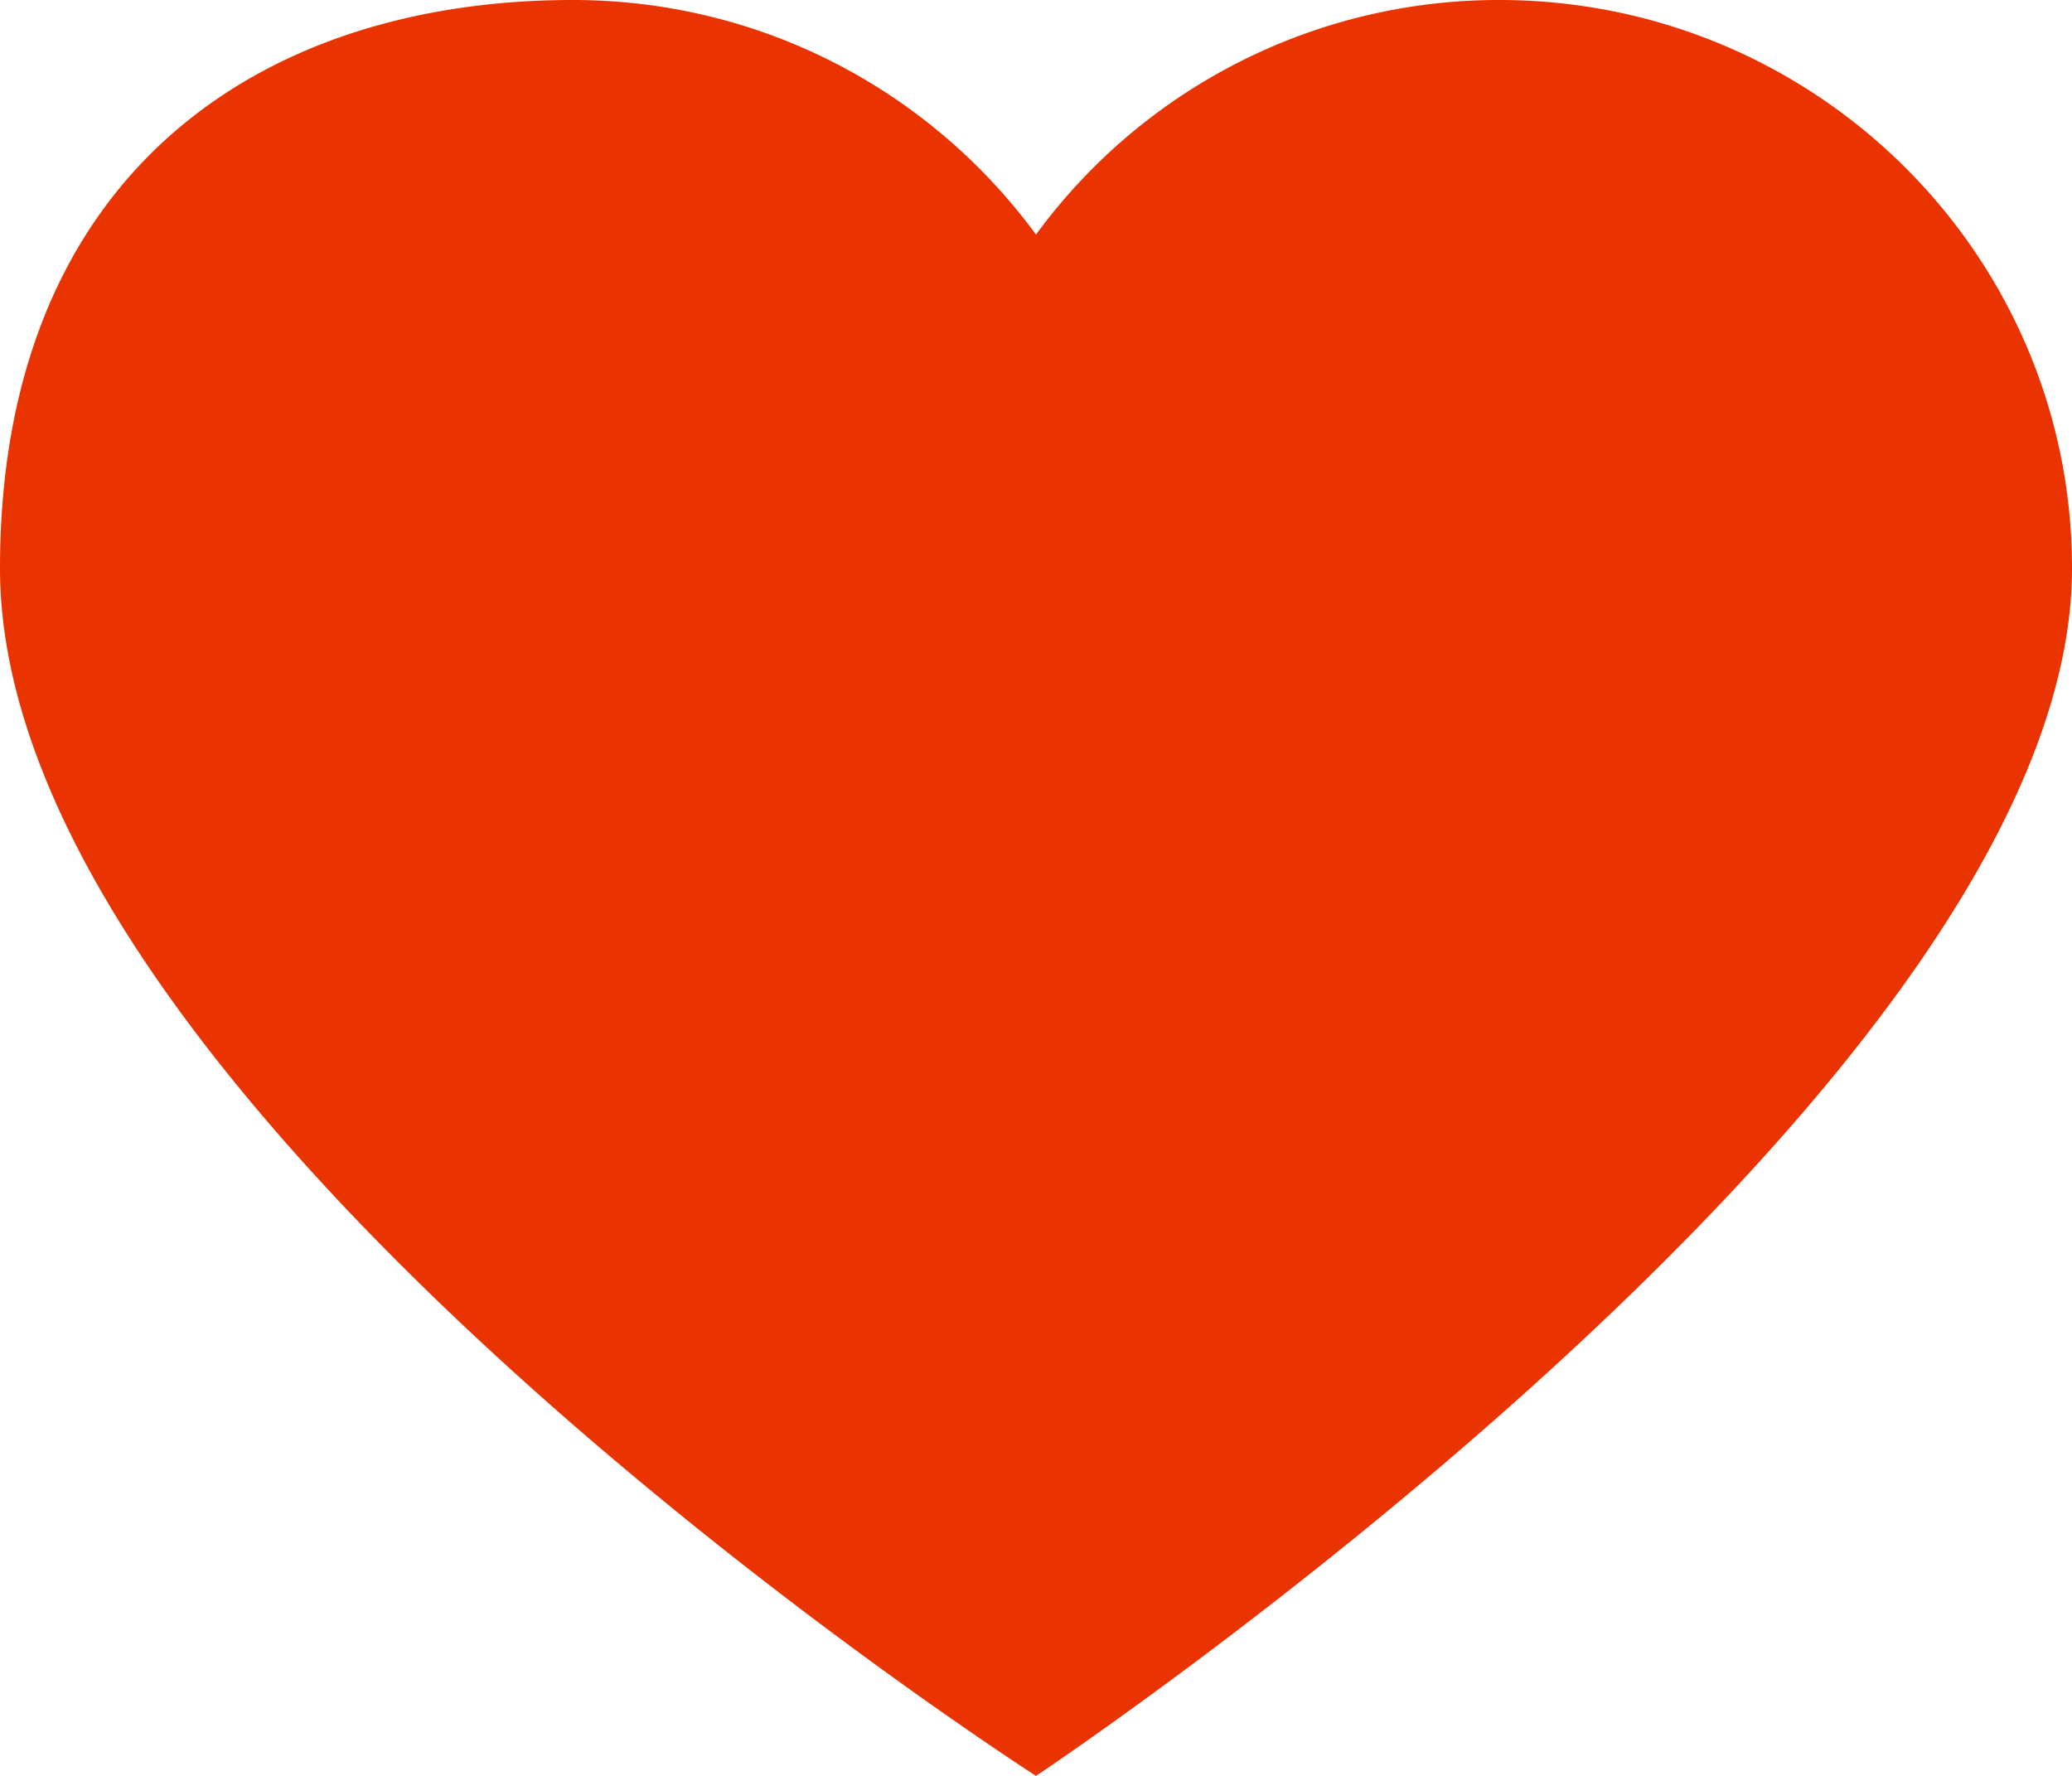 <svg width="14" height="12" fill="none" xmlns="http://www.w3.org/2000/svg"><path d="M10.129 0C12.267 0 14 1.72 14 3.84 14 7.345 7 12 7 12S0 7.513 0 3.84C0 1.2 1.733 0 3.87 0 5.159 0 6.297.626 7 1.585A3.874 3.874 0 0110.129 0z" fill="#E93300"/></svg>